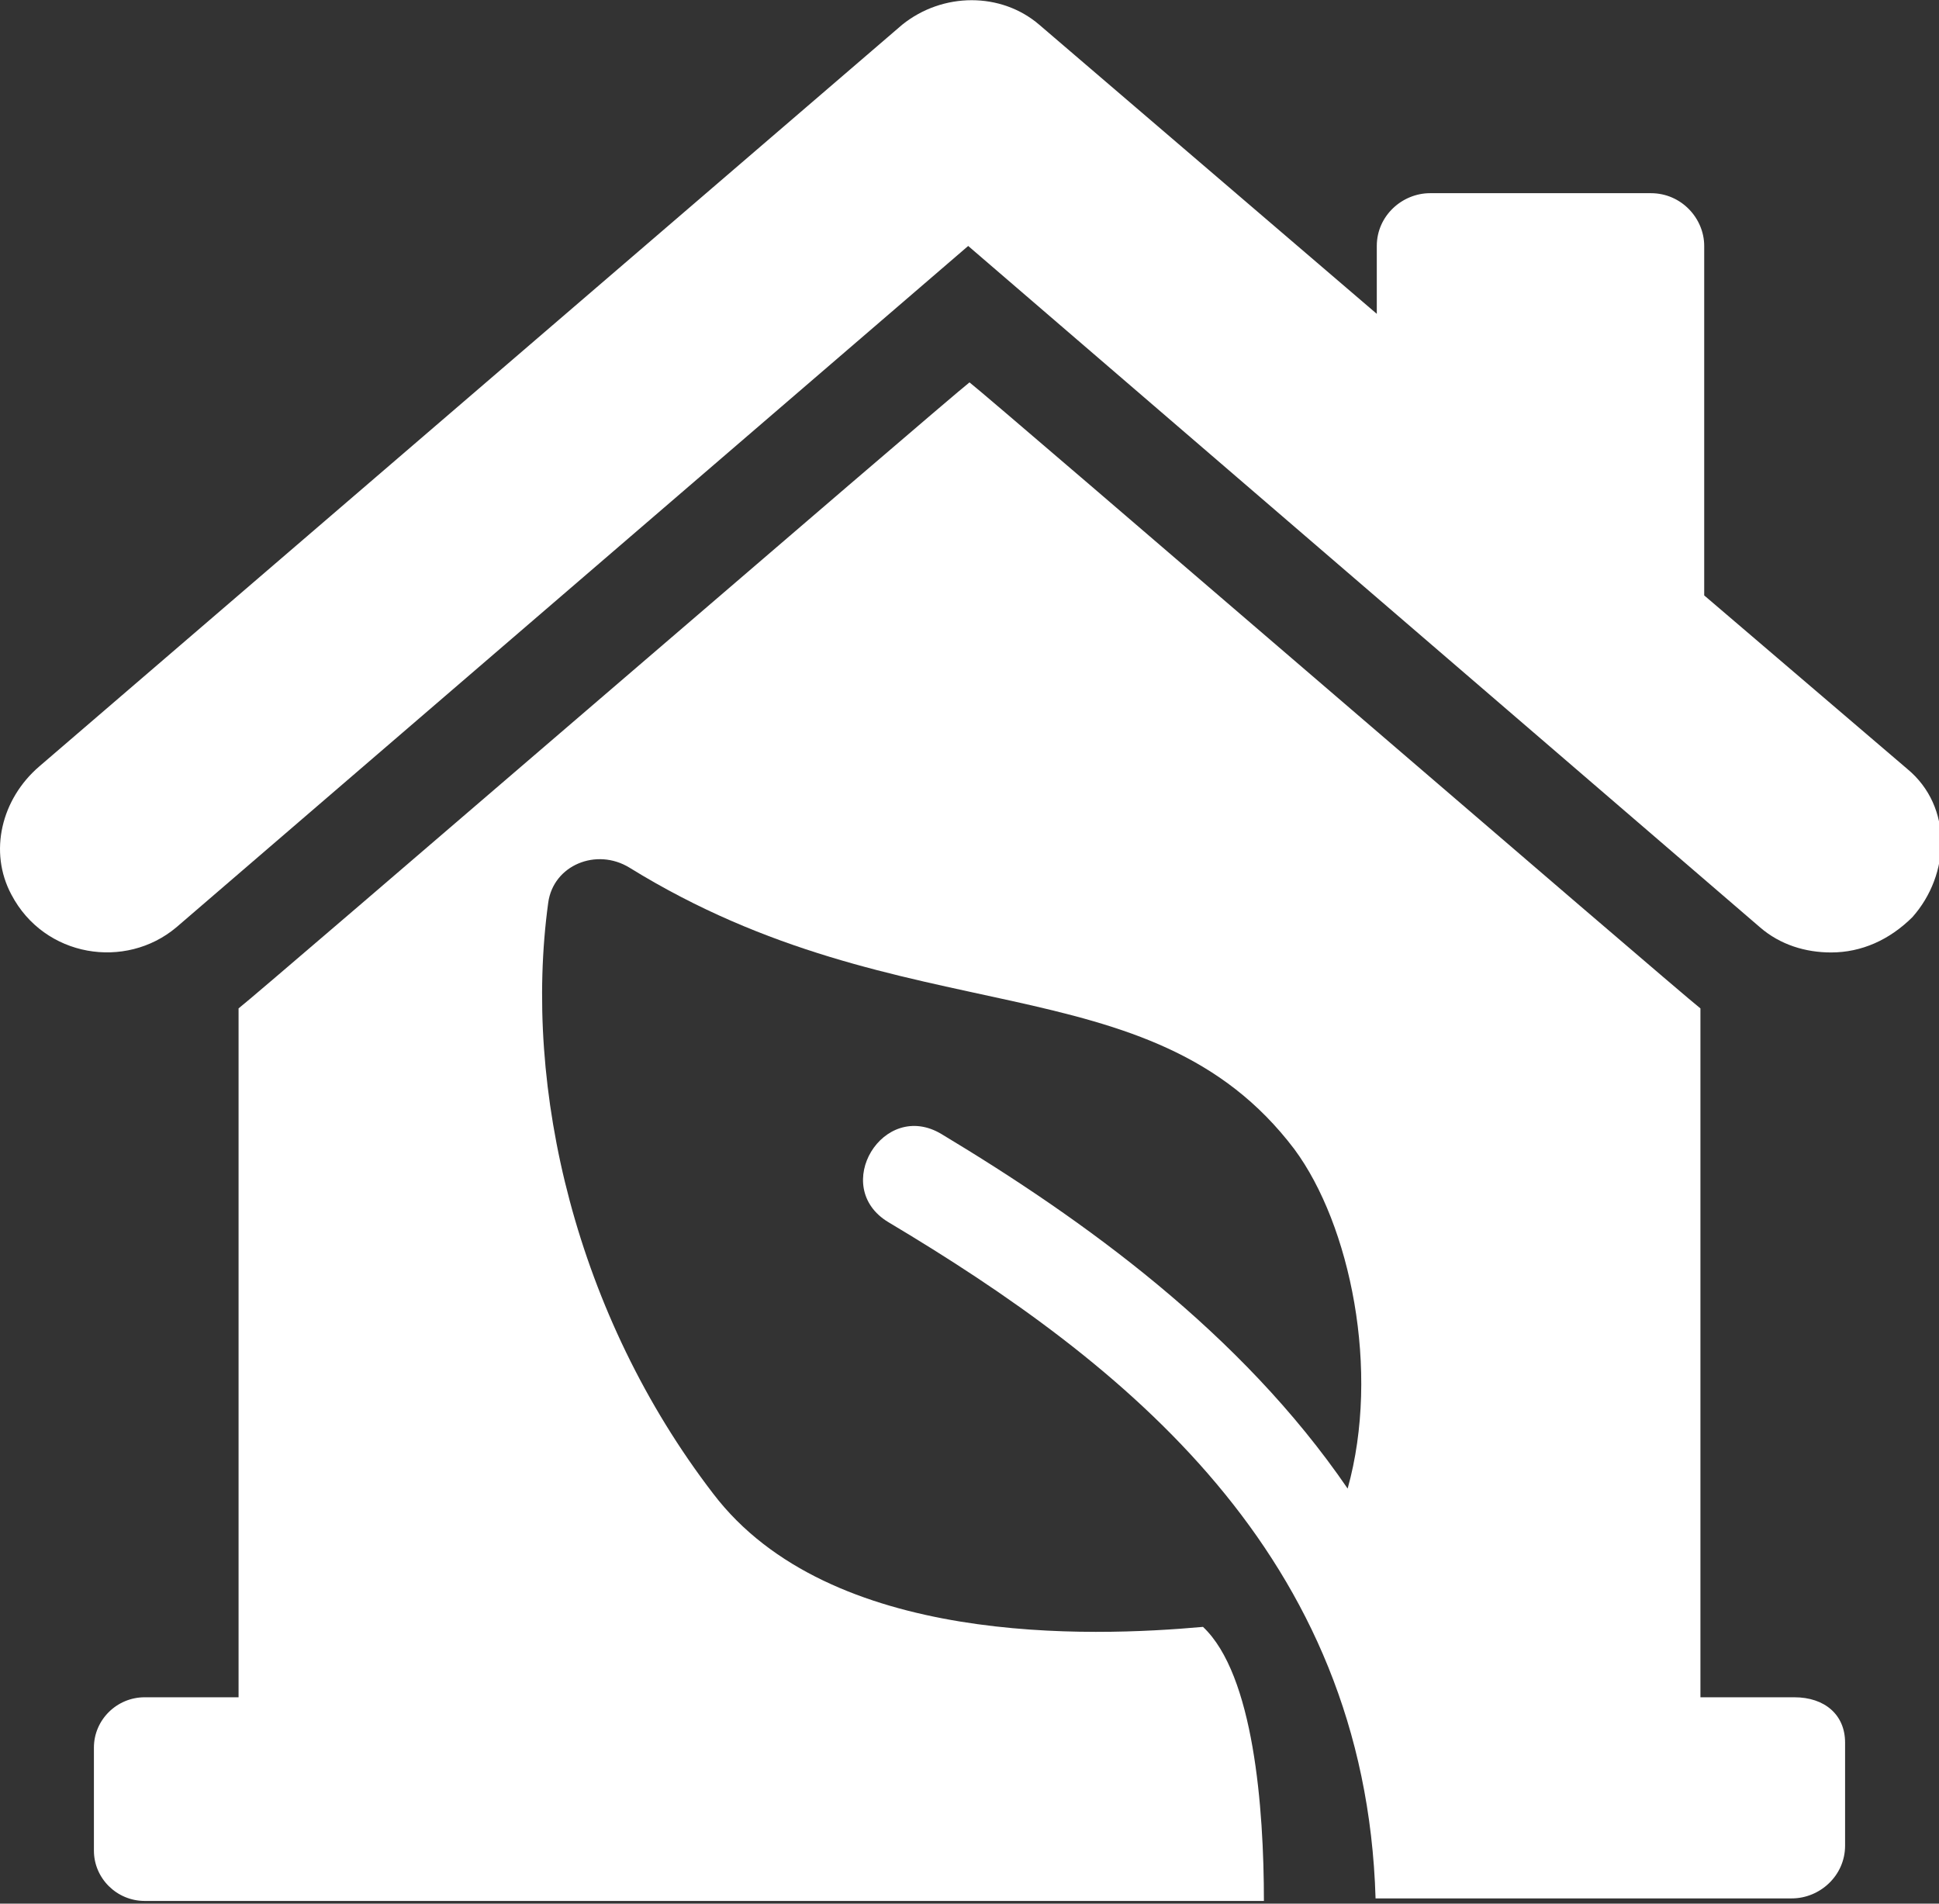 <?xml version="1.0" encoding="UTF-8"?> <svg xmlns="http://www.w3.org/2000/svg" width="55" height="54" viewBox="0 0 55 54" fill="none"><rect x="0" y="0" width="55" height="54" fill="#333333" stroke="none"/><g clip-path="url(#clip0_1_99)"><path d="M54.099 21.811L48.34 16.89V6.977C48.34 6.193 47.692 5.48 46.828 5.48H40.565C39.773 5.48 39.053 6.122 39.053 6.977V8.903L29.478 0.701C28.399 -0.226 26.743 -0.226 25.591 0.701L1.115 21.74C0.035 22.667 -0.325 24.165 0.323 25.377C1.259 27.16 3.562 27.517 5.002 26.305L27.463 6.977L49.923 26.305C50.499 26.804 51.219 27.018 51.939 27.018C52.803 27.018 53.595 26.661 54.243 26.019C55.323 24.807 55.395 22.881 54.099 21.811Z" fill="white"></path><path d="M50.897 48.146H48.233V28.605C47.585 28.105 28.148 11.346 27.5 10.847C26.852 11.346 7.415 28.105 6.767 28.605V48.146H4.103C3.312 48.146 2.664 48.788 2.664 49.572V52.496C2.664 53.281 3.312 53.923 4.103 53.923H35.851C35.851 51.284 35.563 47.504 34.123 46.149C30.956 46.434 23.541 46.719 20.229 42.369C16.342 37.306 14.83 30.887 15.55 25.609C15.694 24.54 16.918 24.04 17.853 24.611C25.7 29.46 32.611 27.178 36.715 32.599C38.298 34.738 39.162 38.874 38.226 42.226C35.203 37.805 30.739 34.595 26.708 32.171C25.052 31.172 23.541 33.668 25.196 34.667C31.891 38.66 38.73 44.081 39.018 53.851H50.825C51.617 53.851 52.336 53.209 52.336 52.354V49.43C52.336 48.645 51.761 48.146 50.897 48.146Z" fill="white"></path></g><defs><clipPath id="clip0_1_99"><rect width="55" height="54" fill="white"></rect></clipPath></defs></svg> 